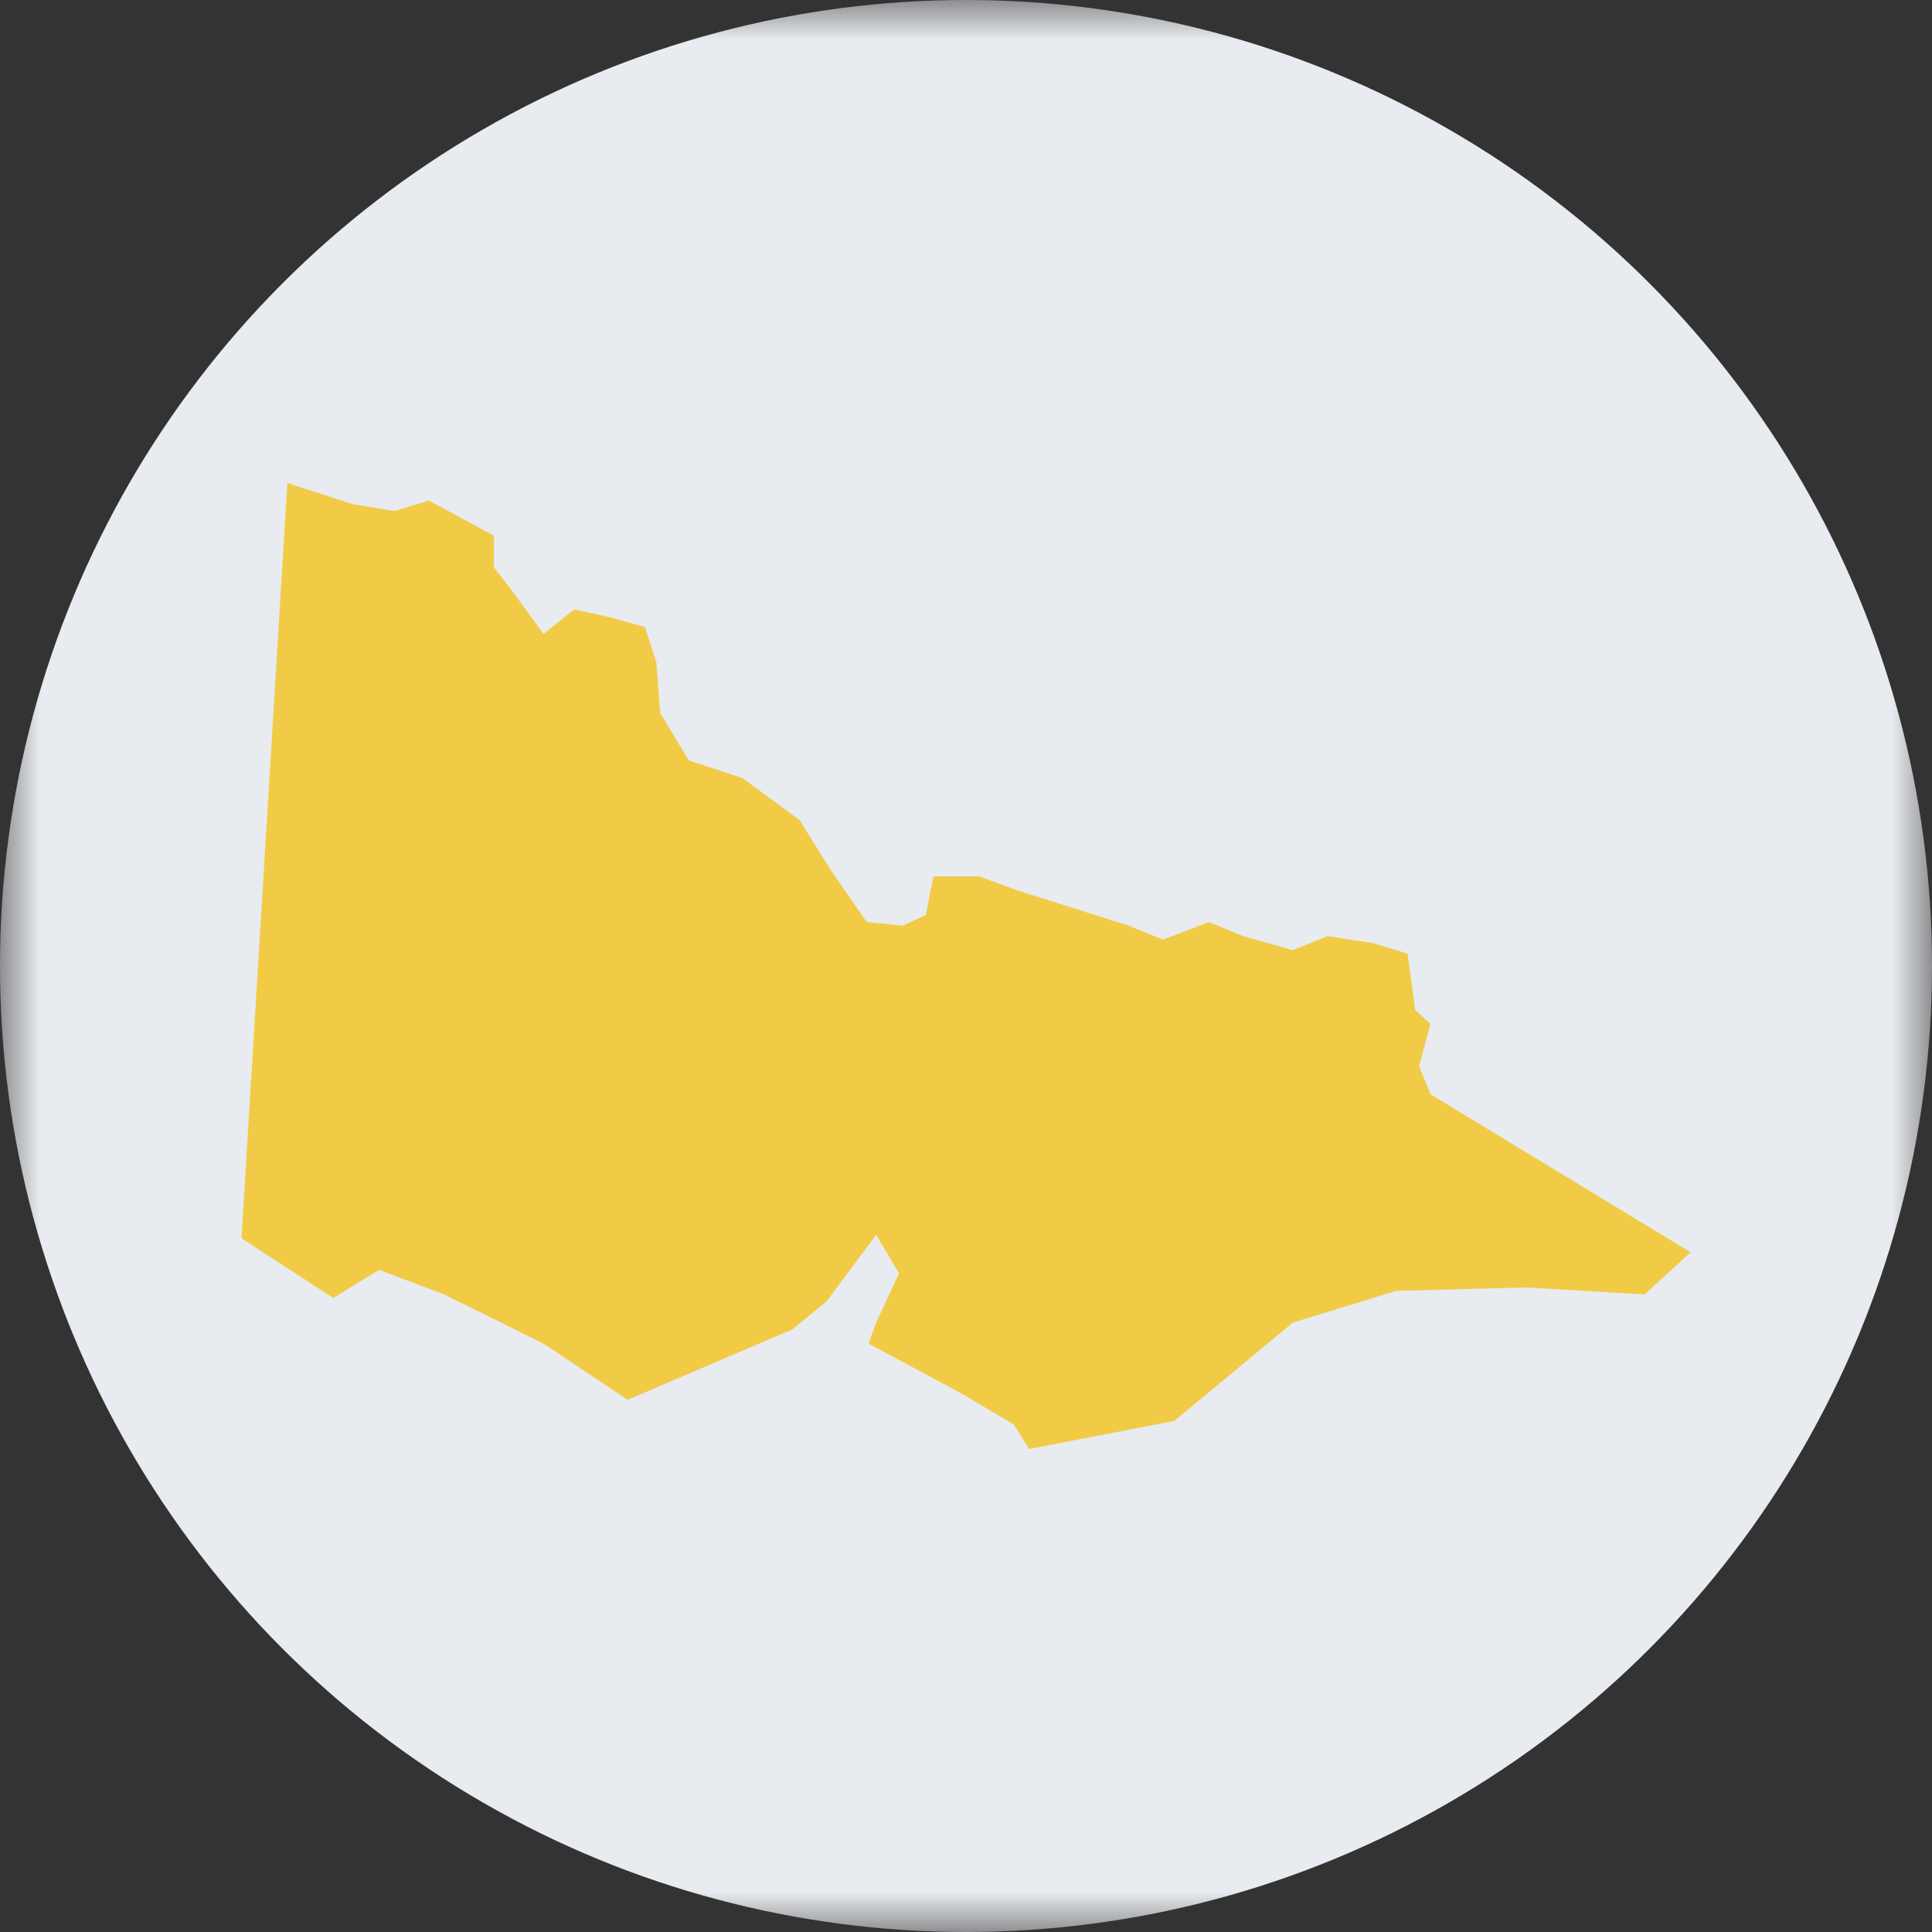 <svg width="24" height="24" viewBox="0 0 24 24" fill="none" xmlns="http://www.w3.org/2000/svg"><rect x="0" y="0" width="24" height="24" fill="#333333" stroke="none"/><mask id="mask0_1215_42144" style="mask-type:alpha" maskUnits="userSpaceOnUse" x="0" y="0" width="24" height="24"><rect width="24" height="24" fill="#C4C4C4"/></mask><g mask="url(#mask0_1215_42144)"><circle cx="12" cy="12" r="12" fill="#E8EBEF"/><path d="M3.57 6L3 15.382L4.14 16.124L4.71 15.774L5.517 16.08L6.752 16.691L7.797 17.389L9.839 16.516L10.267 16.167L10.884 15.338L11.169 15.818L10.884 16.429L10.789 16.691L11.929 17.302L12.594 17.695L12.784 18L14.588 17.651L16.061 16.429L17.343 16.036L18.958 15.993L20.43 16.08L21 15.556L17.77 13.593L17.628 13.244L17.77 12.72L17.581 12.546L17.485 11.847L17.058 11.716L16.488 11.629L16.061 11.804L15.443 11.629L15.016 11.454L14.446 11.673L14.018 11.498L12.641 11.062L12.166 10.887H11.596L11.501 11.367L11.216 11.498L10.765 11.454L10.314 10.8L9.934 10.189L9.222 9.665L8.557 9.447L8.201 8.858L8.153 8.225L8.011 7.789L7.536 7.658L7.132 7.571L6.752 7.876L6.372 7.353L6.135 7.047V6.655L5.327 6.218L4.9 6.349L4.377 6.262L3.57 6Z" fill="#F1CB45"/></g></svg>